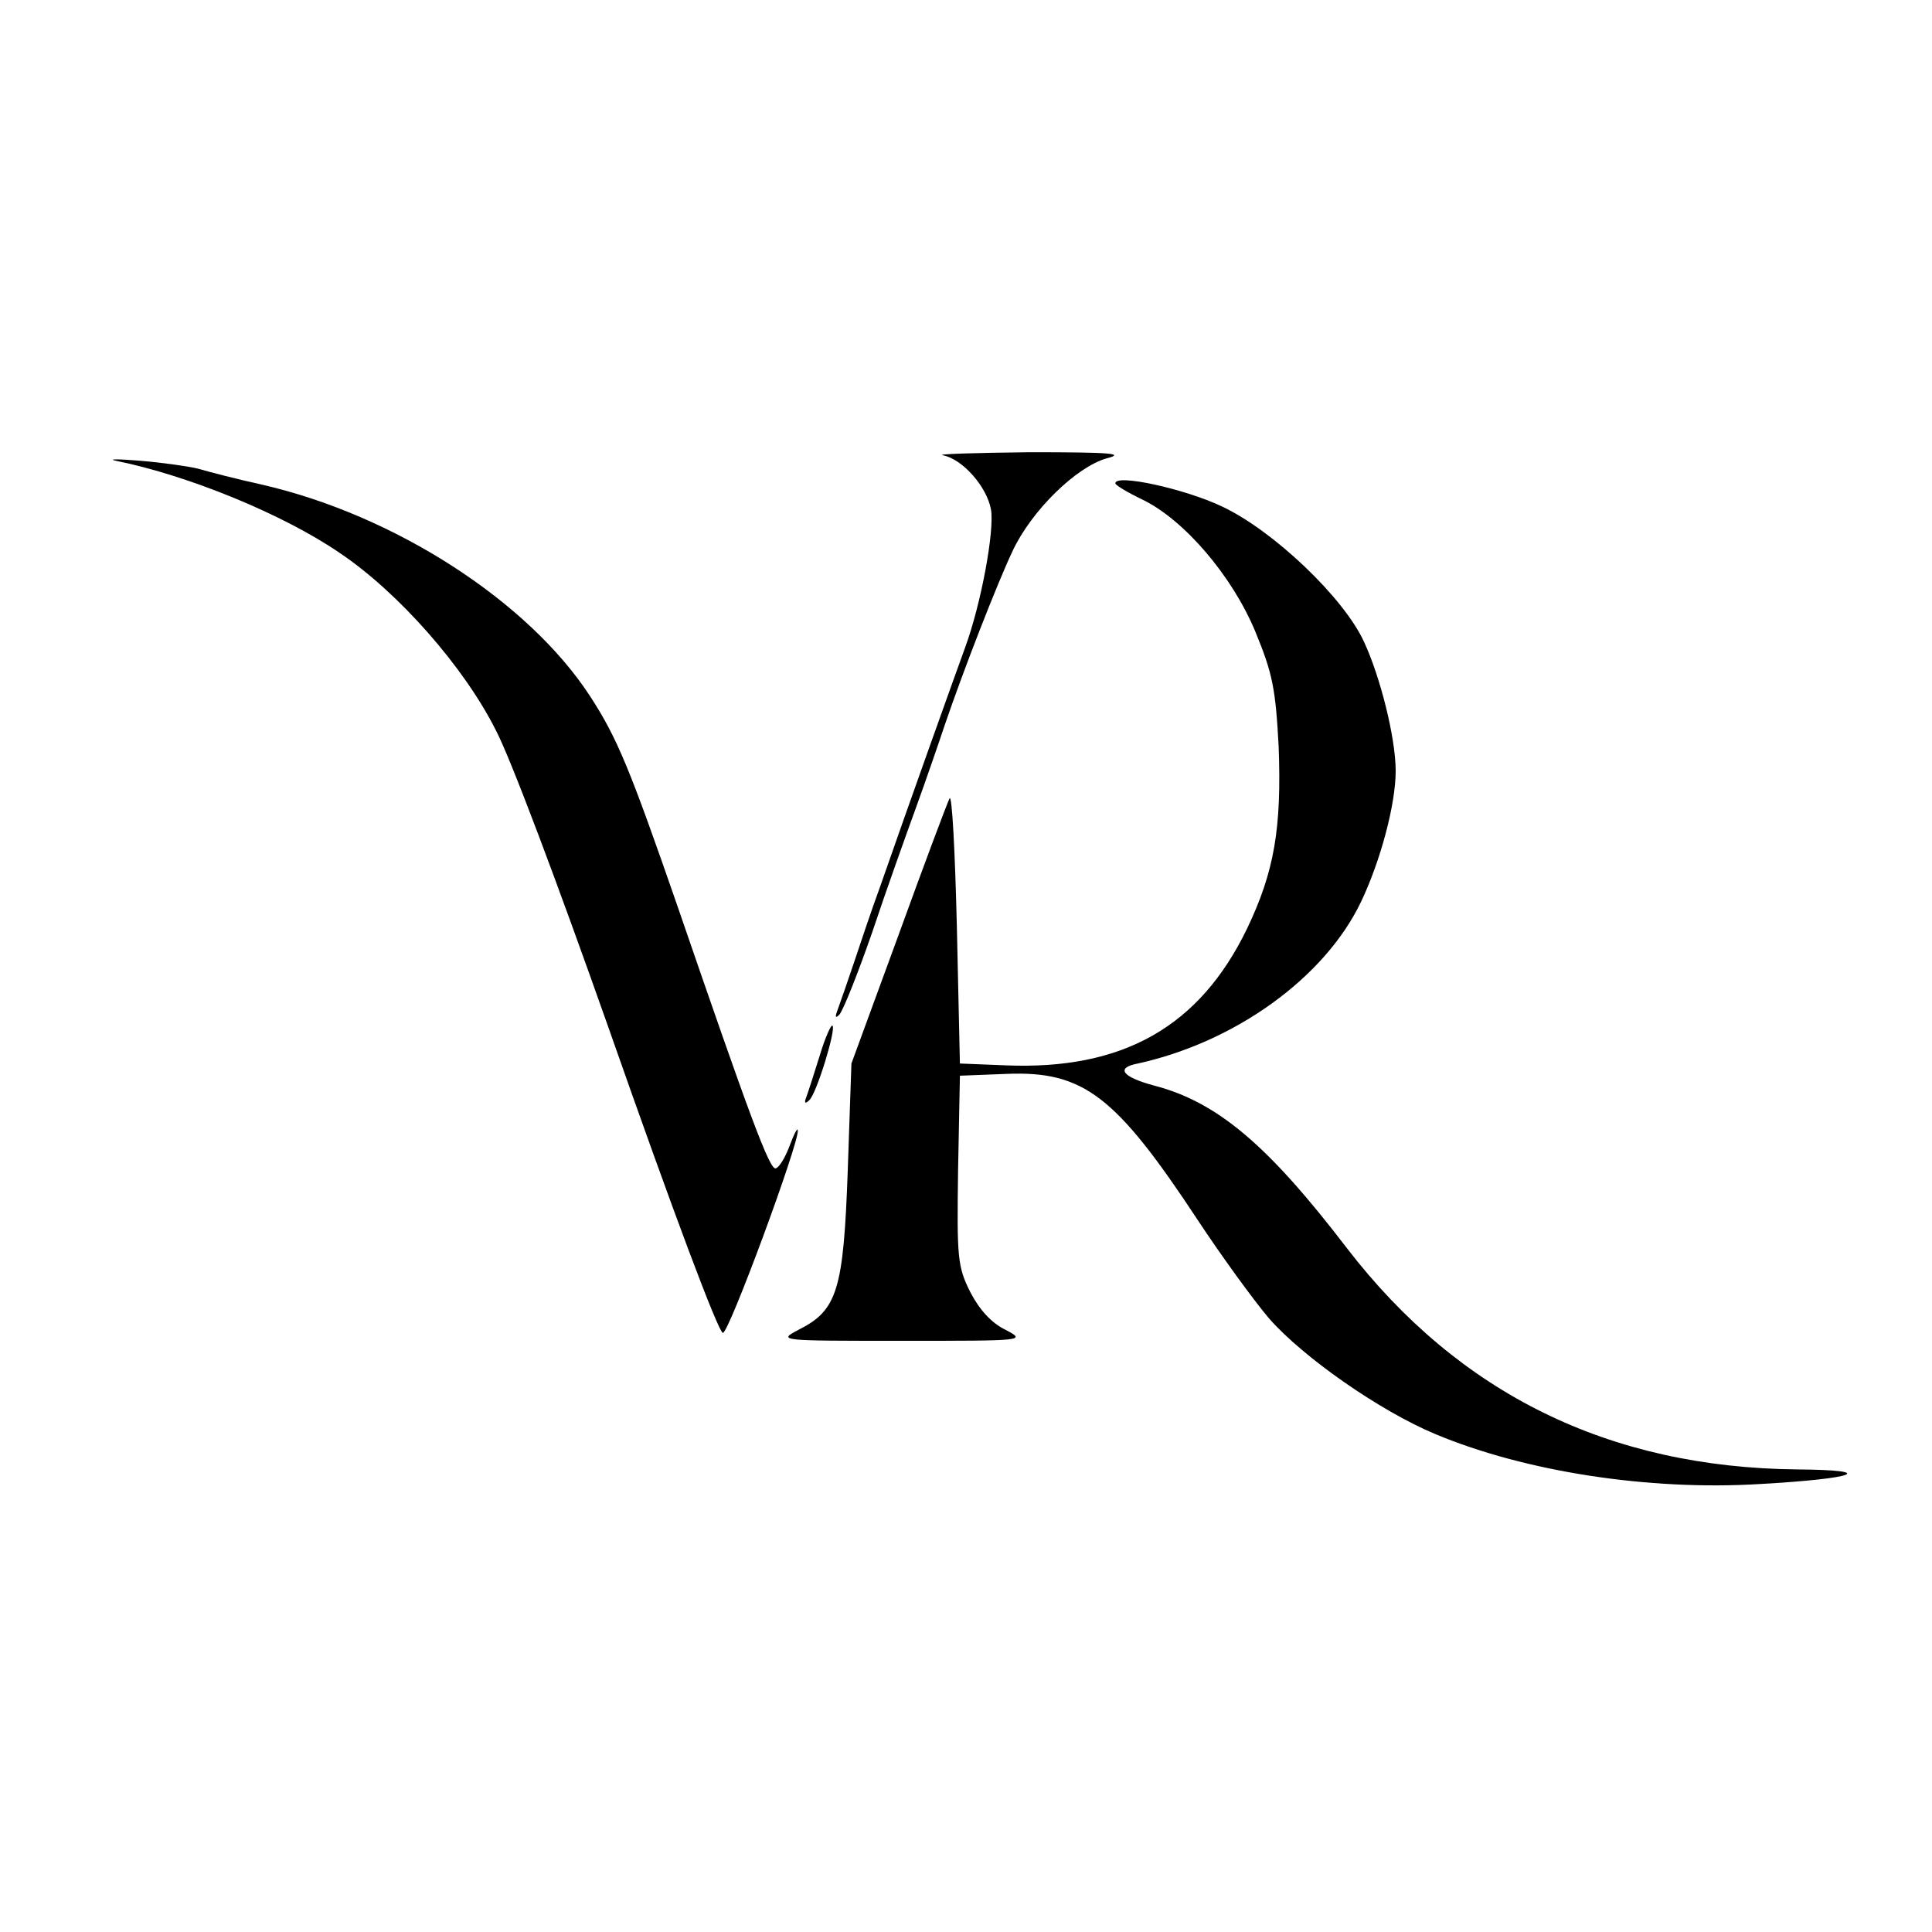 <?xml version="1.0" standalone="no"?>
<!DOCTYPE svg PUBLIC "-//W3C//DTD SVG 20010904//EN"
 "http://www.w3.org/TR/2001/REC-SVG-20010904/DTD/svg10.dtd">
<svg version="1.0" xmlns="http://www.w3.org/2000/svg"
 width="317pt" height="317pt" viewBox="0 0 317 317"
 preserveAspectRatio="xMidYMid meet">
<g transform="translate(0,317) scale(0.1,-0.1)"
fill="#000000" stroke="none">
<path d="M1547 2423 c32 -6 72 -51 79 -89 6 -34 -16 -155 -43 -228 -15 -41
-92 -256 -139 -391 -14 -38 -33 -95 -43 -125 -10 -30 -22 -64 -26 -75 -5 -13
-5 -17 2 -10 6 6 30 66 54 135 23 69 56 161 72 205 16 44 37 105 47 135 31 91
86 232 111 285 31 67 105 139 155 153 31 8 7 10 -126 10 -91 -1 -155 -3 -143
-5z"/>
<path d="M190 2414 c119 -24 275 -88 367 -151 97 -65 205 -188 257 -292 24
-46 100 -248 184 -486 108 -308 180 -499 188 -502 9 -3 125 311 123 332 0 6
-6 -5 -13 -24 -7 -19 -17 -36 -23 -38 -10 -4 -43 86 -162 432 -77 222 -98 274
-143 343 -101 155 -320 297 -539 347 -41 9 -87 21 -104 26 -16 4 -59 10 -95
13 -36 3 -54 3 -40 0z"/>
<path d="M1830 2377 c0 -3 20 -15 45 -27 68 -33 147 -125 185 -217 28 -68 33
-93 38 -188 5 -134 -7 -205 -52 -299 -78 -161 -204 -232 -396 -224 l-75 3 -5
225 c-3 124 -8 218 -12 210 -4 -8 -42 -109 -84 -225 l-77 -210 -6 -175 c-7
-197 -17 -230 -81 -262 -34 -18 -32 -18 170 -18 202 0 204 0 170 18 -23 11
-43 33 -58 62 -21 42 -22 56 -20 200 l3 155 77 3 c126 5 179 -36 314 -241 37
-56 89 -128 116 -160 56 -64 182 -152 273 -190 148 -62 351 -93 532 -82 160 9
195 23 62 24 -309 3 -555 124 -739 363 -130 170 -213 240 -317 267 -52 14 -63
29 -26 36 159 35 306 140 366 265 32 67 57 160 57 215 0 54 -25 154 -52 212
-33 72 -148 182 -233 222 -61 29 -175 54 -175 38z"/>
<path d="M1345 1438 c-9 -29 -19 -60 -22 -68 -4 -10 -2 -12 5 -5 12 11 44 116
38 122 -2 3 -12 -19 -21 -49z"/>
</g>
</svg>
